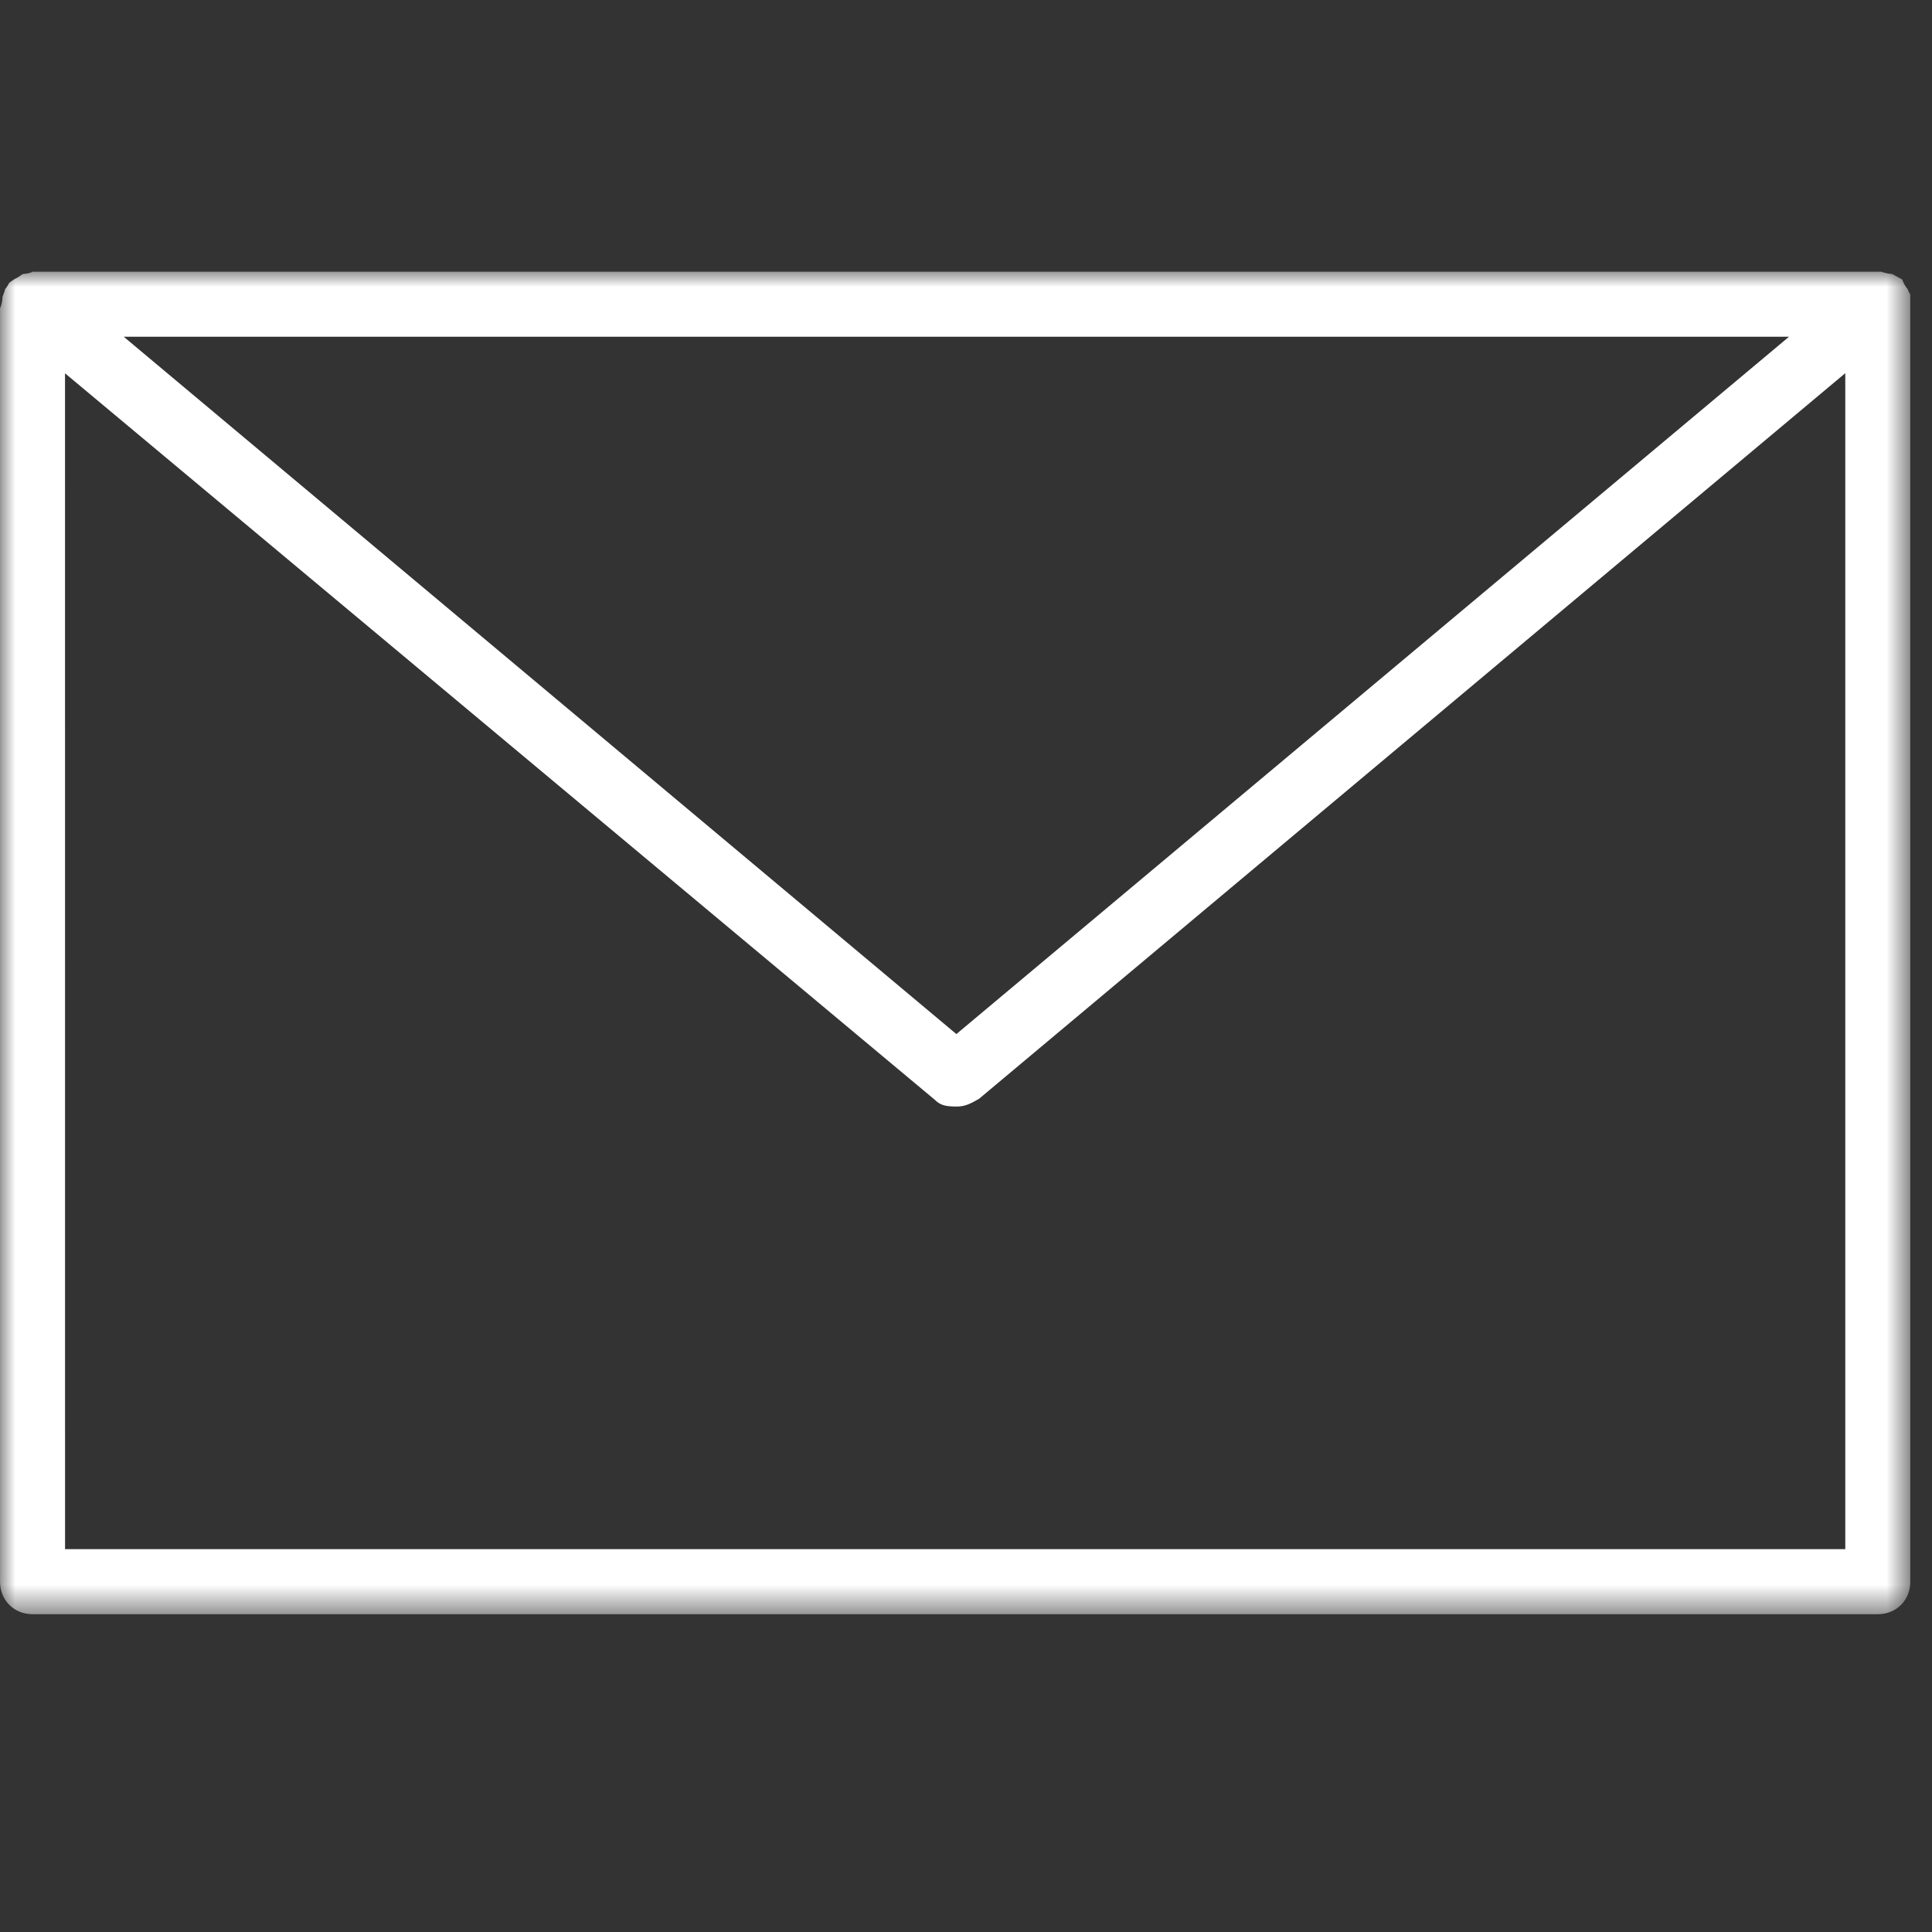 <svg height="64" viewBox="0 0 64 64" width="64" xmlns="http://www.w3.org/2000/svg" xmlns:xlink="http://www.w3.org/1999/xlink"><rect x="0" y="0" width="64" height="64" fill="#333333" stroke="none"/><mask id="a" fill="#fff"><path d="m0 0h63.28v44.472h-63.28z" fill="#fff" fill-rule="evenodd"/></mask><g fill="none" fill-rule="evenodd"><path d="m0 0h64v64h-64z"/><path d="m2.154 3.366 28.815 24.068c.159.155.308.222.711.222.261 0 .432-.069.757-.261l28.69-24.033v38.955h-58.972zm57.109-1.211-27.582 23.1-27.582-23.1zm-59.262-.944v42.185c0 .614.463 1.077 1.077 1.077h61.126c.615 0 1.077-.462 1.077-1.077l-.001-42.643c-.038-.055-.064-.117-.086-.173-.088-.106-.142-.215-.177-.315-.002-.003-.003-.005-.005-.008-.009-.005-.019-.011-.031-.017l-.296-.162c-.163-.011-.285-.051-.361-.076l-.04-.001h-61.206c-.04.025-.15.064-.303.075-.015.005-.03.01-.044.014-.07.056-.155.114-.254.156-.03.022-.062.043-.094.065l-.078.059c-.031.06-.075.137-.143.218v.03l-.08.219c0 .157-.041.285-.079.373z" fill="#fff" mask="url(#a)" transform="translate(0 9)"/></g></svg>